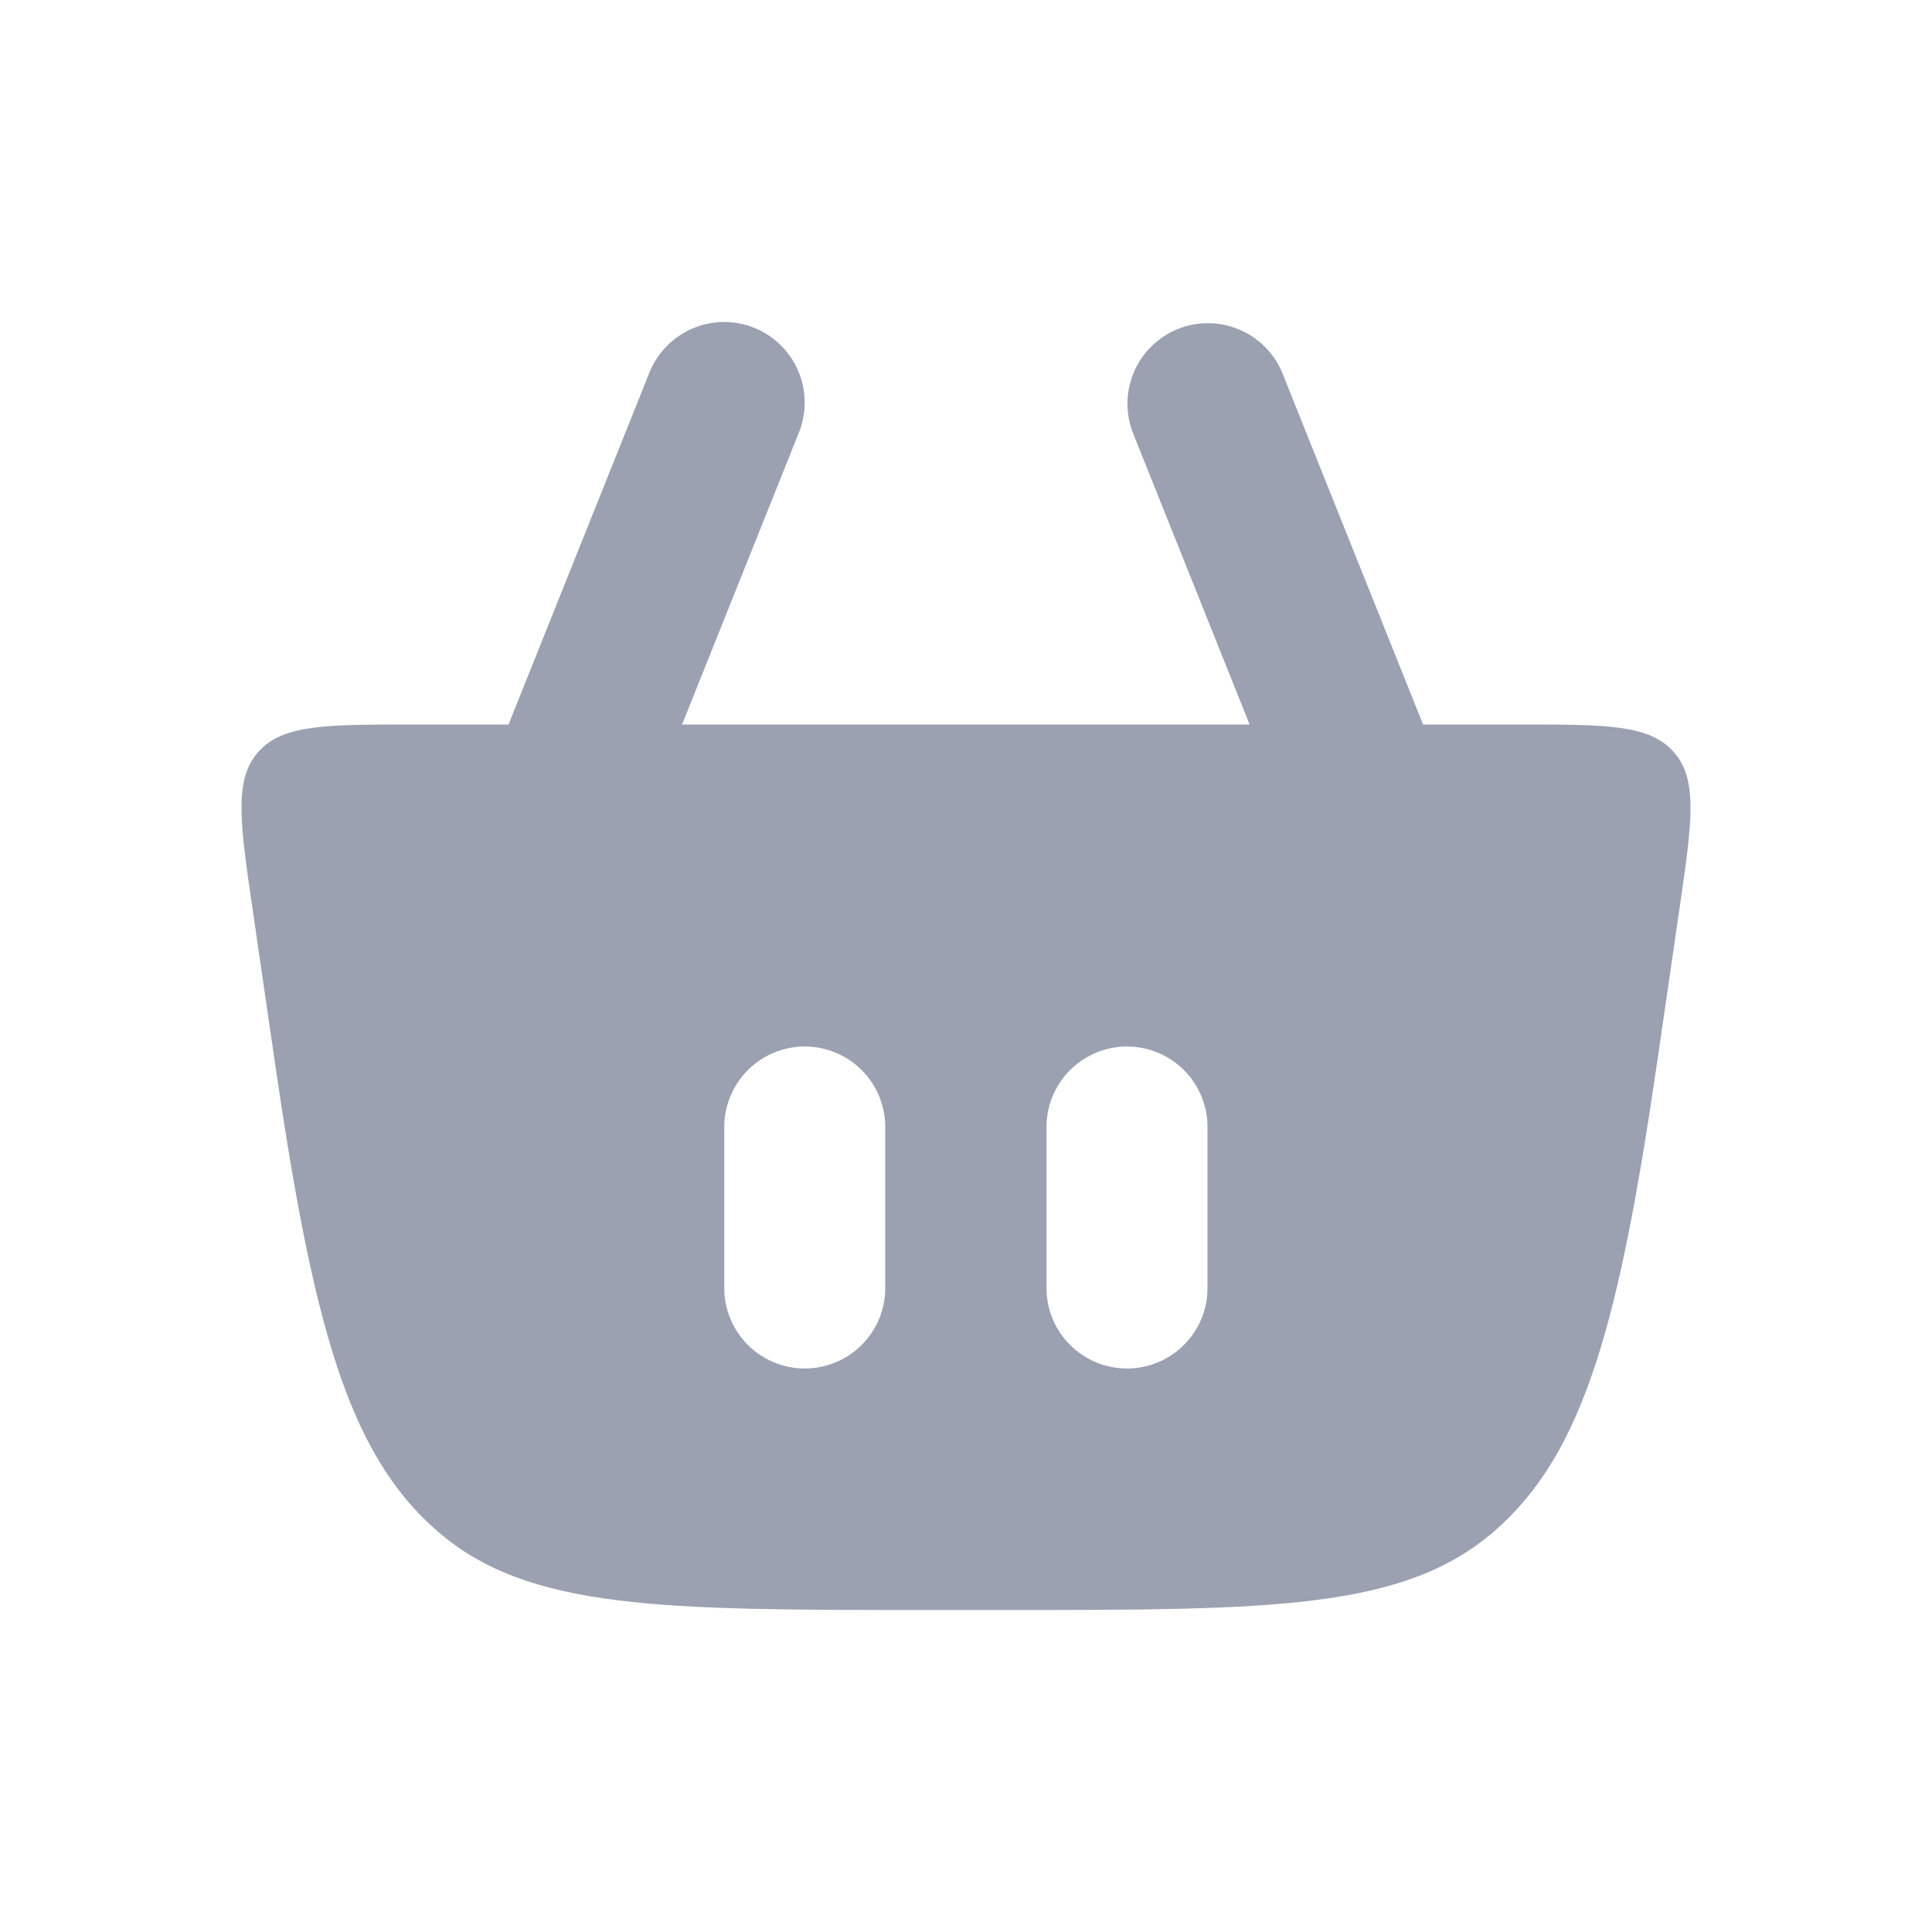 <?xml version="1.0" encoding="UTF-8"?> <svg xmlns="http://www.w3.org/2000/svg" width="24" height="24" viewBox="0 0 24 24" fill="none"><path d="M9.925 5.371C9.974 5.249 9.998 5.119 9.996 4.988C9.995 4.856 9.967 4.726 9.915 4.606C9.864 4.485 9.788 4.376 9.694 4.284C9.6 4.192 9.489 4.12 9.367 4.071C9.245 4.023 9.115 3.998 8.983 4C8.852 4.002 8.722 4.029 8.602 4.081C8.481 4.133 8.372 4.208 8.28 4.302C8.188 4.396 8.116 4.507 8.067 4.629L6.317 9H5.117C4.041 9 3.503 9 3.204 9.346C2.904 9.692 2.982 10.224 3.137 11.288L3.408 13.152C3.883 16.417 4.31 18.05 5.438 19.025C6.566 20 8.216 20 11.518 20H12.478C15.78 20 17.431 20 18.558 19.025C19.686 18.05 20.117 16.417 20.592 13.152L20.863 11.288C21.018 10.224 21.096 9.692 20.796 9.346C20.496 9 19.96 9 18.883 9H17.678L15.928 4.629C15.827 4.387 15.634 4.194 15.393 4.093C15.15 3.991 14.878 3.989 14.634 4.086C14.391 4.184 14.195 4.373 14.09 4.613C13.984 4.854 13.978 5.126 14.071 5.371L15.523 9H8.473L9.925 5.371ZM10.997 14V16C10.997 16.266 10.892 16.52 10.704 16.707C10.517 16.895 10.262 17 9.997 17C9.732 17 9.478 16.895 9.29 16.707C9.103 16.52 8.997 16.266 8.997 16V14C8.997 13.735 9.103 13.481 9.29 13.293C9.478 13.106 9.732 13 9.997 13C10.262 13 10.517 13.106 10.704 13.293C10.892 13.481 10.997 13.735 10.997 14ZM14 13C14.265 13 14.52 13.106 14.707 13.293C14.895 13.481 15 13.735 15 14V16C15 16.266 14.895 16.52 14.707 16.707C14.52 16.895 14.265 17 14 17C13.735 17 13.481 16.895 13.293 16.707C13.105 16.52 13 16.266 13 16V14C13 13.735 13.105 13.481 13.293 13.293C13.481 13.106 13.735 13 14 13Z" fill="#9BA1B0"></path></svg> 